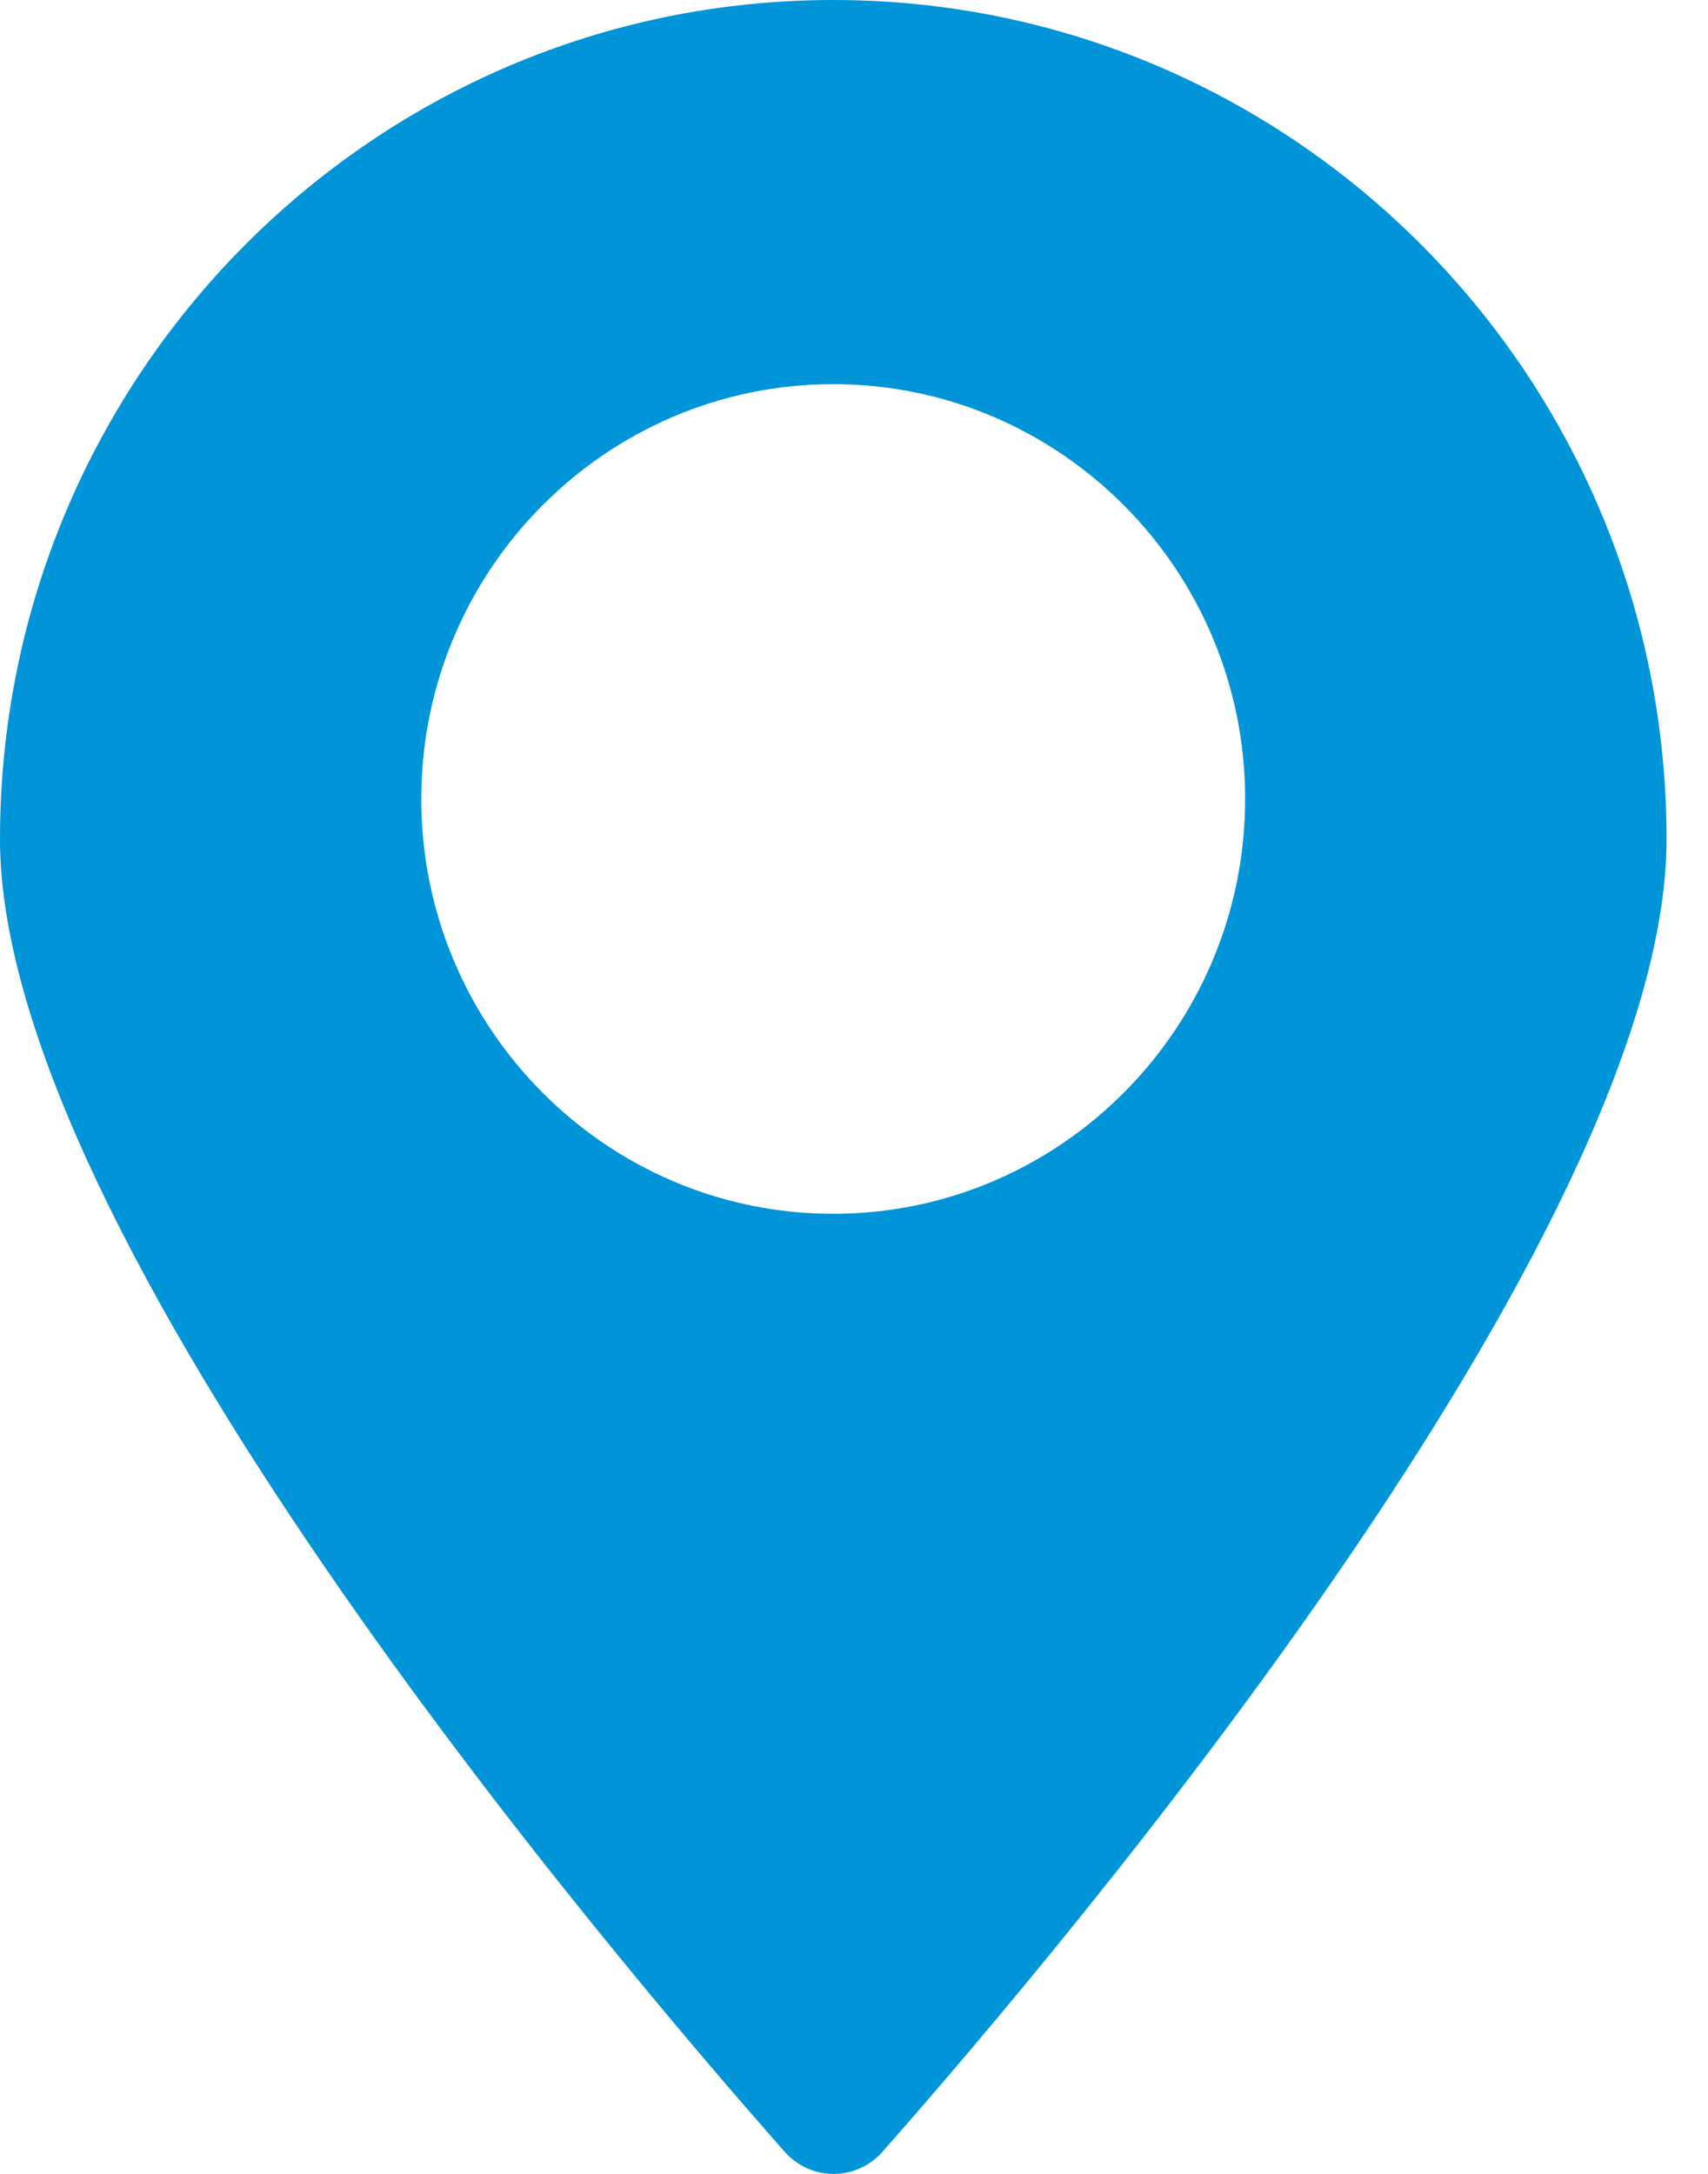 <svg width="11" height="14" viewBox="0 0 11 14" fill="none" xmlns="http://www.w3.org/2000/svg">
<path d="M5.366 0C2.404 0 0 2.421 0 5.404C0 7.951 3.903 12.554 5.053 13.857C5.222 14.048 5.515 14.048 5.684 13.857C6.833 12.554 10.733 7.951 10.733 5.404C10.733 2.421 8.329 0 5.366 0ZM5.366 7.817C3.903 7.817 2.713 6.619 2.713 5.145C2.713 3.672 3.903 2.474 5.366 2.474C6.829 2.474 8.019 3.672 8.019 5.145C8.019 6.619 6.829 7.817 5.366 7.817Z" fill="#0094D9"/>
</svg>
